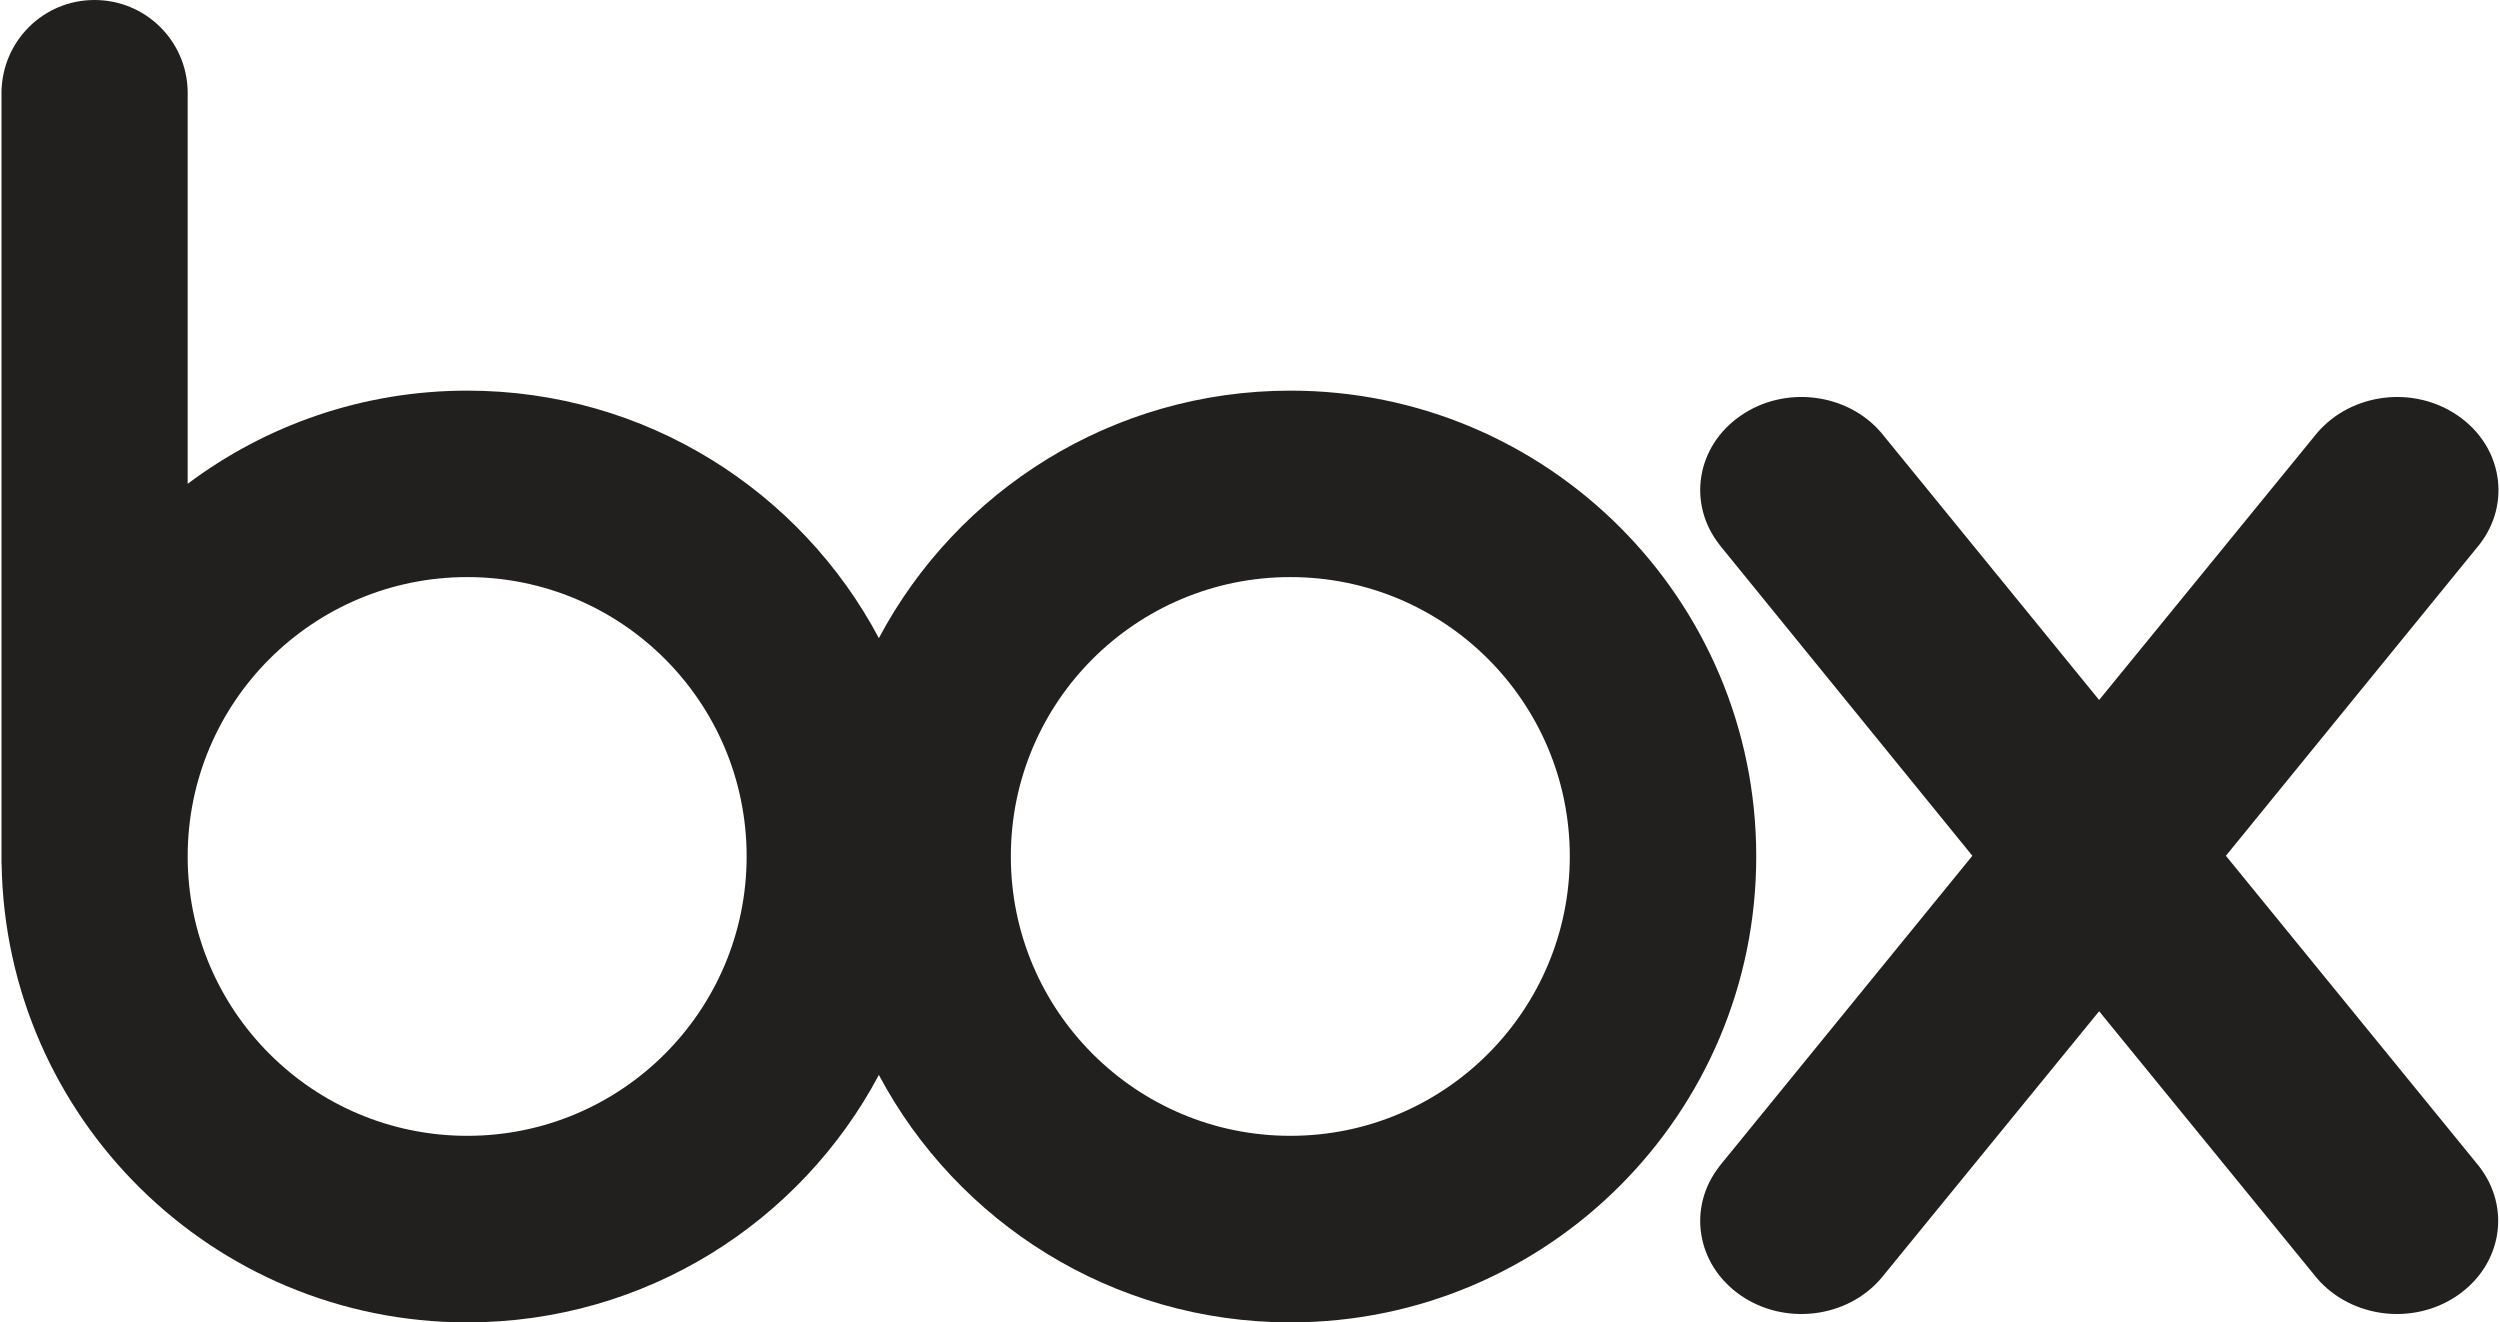 <?xml version="1.0" encoding="UTF-8"?>
<svg id="Layer_1" data-name="Layer 1" xmlns="http://www.w3.org/2000/svg" width="6.39in" height="3.38in" viewBox="0 0 460.17 243.7">
  <defs>
    <style>
      .cls-1 {
        fill: #221f1f;
      }
    </style>
  </defs>
  <path class="cls-1" d="M237.53,71.99c-32.85,0-61.44,18.48-75.84,45.61-14.4-27.13-42.98-45.61-75.85-45.61-19.3,0-37.14,6.38-51.53,17.17V16.83C34.14,7.48,26.52,0,17.14,0S.21,7.48,0,16.83V159.26H.02c.76,46.77,38.87,84.44,85.82,84.44,32.88,0,61.45-18.5,75.85-45.6,14.4,27.11,42.99,45.6,75.84,45.6,47.4,0,85.85-38.44,85.85-85.87s-38.45-85.84-85.85-85.84M85.84,209.32c-28.44,0-51.53-23.04-51.53-51.49s23.08-51.48,51.53-51.48,51.48,23.04,51.48,51.47-23.04,51.5-51.48,51.5m151.69,0c-28.45,0-51.52-23.05-51.52-51.5s23.07-51.47,51.52-51.47,51.49,23.04,51.49,51.47-23.06,51.5-51.49,51.5"/>
  <path class="cls-1" d="M456.6,214.95l-46.67-57.24,46.72-57.35c5.91-7.57,4.21-18.13-3.94-23.74-8.16-5.66-19.62-4.21-25.94,3.13h0s-40.2,49.25-40.2,49.25l-40.16-49.26h0c-6.25-7.33-17.78-8.78-25.92-3.12-8.14,5.62-9.84,16.18-3.9,23.74h-.02l46.64,57.35-46.64,57.24h.02c-5.94,7.59-4.24,18.12,3.9,23.76,8.14,5.64,19.67,4.2,25.92-3.15l40.16-49.2,40.14,49.2c6.32,7.35,17.78,8.79,25.94,3.15,8.16-5.64,9.86-16.17,3.94-23.76"/>
</svg>